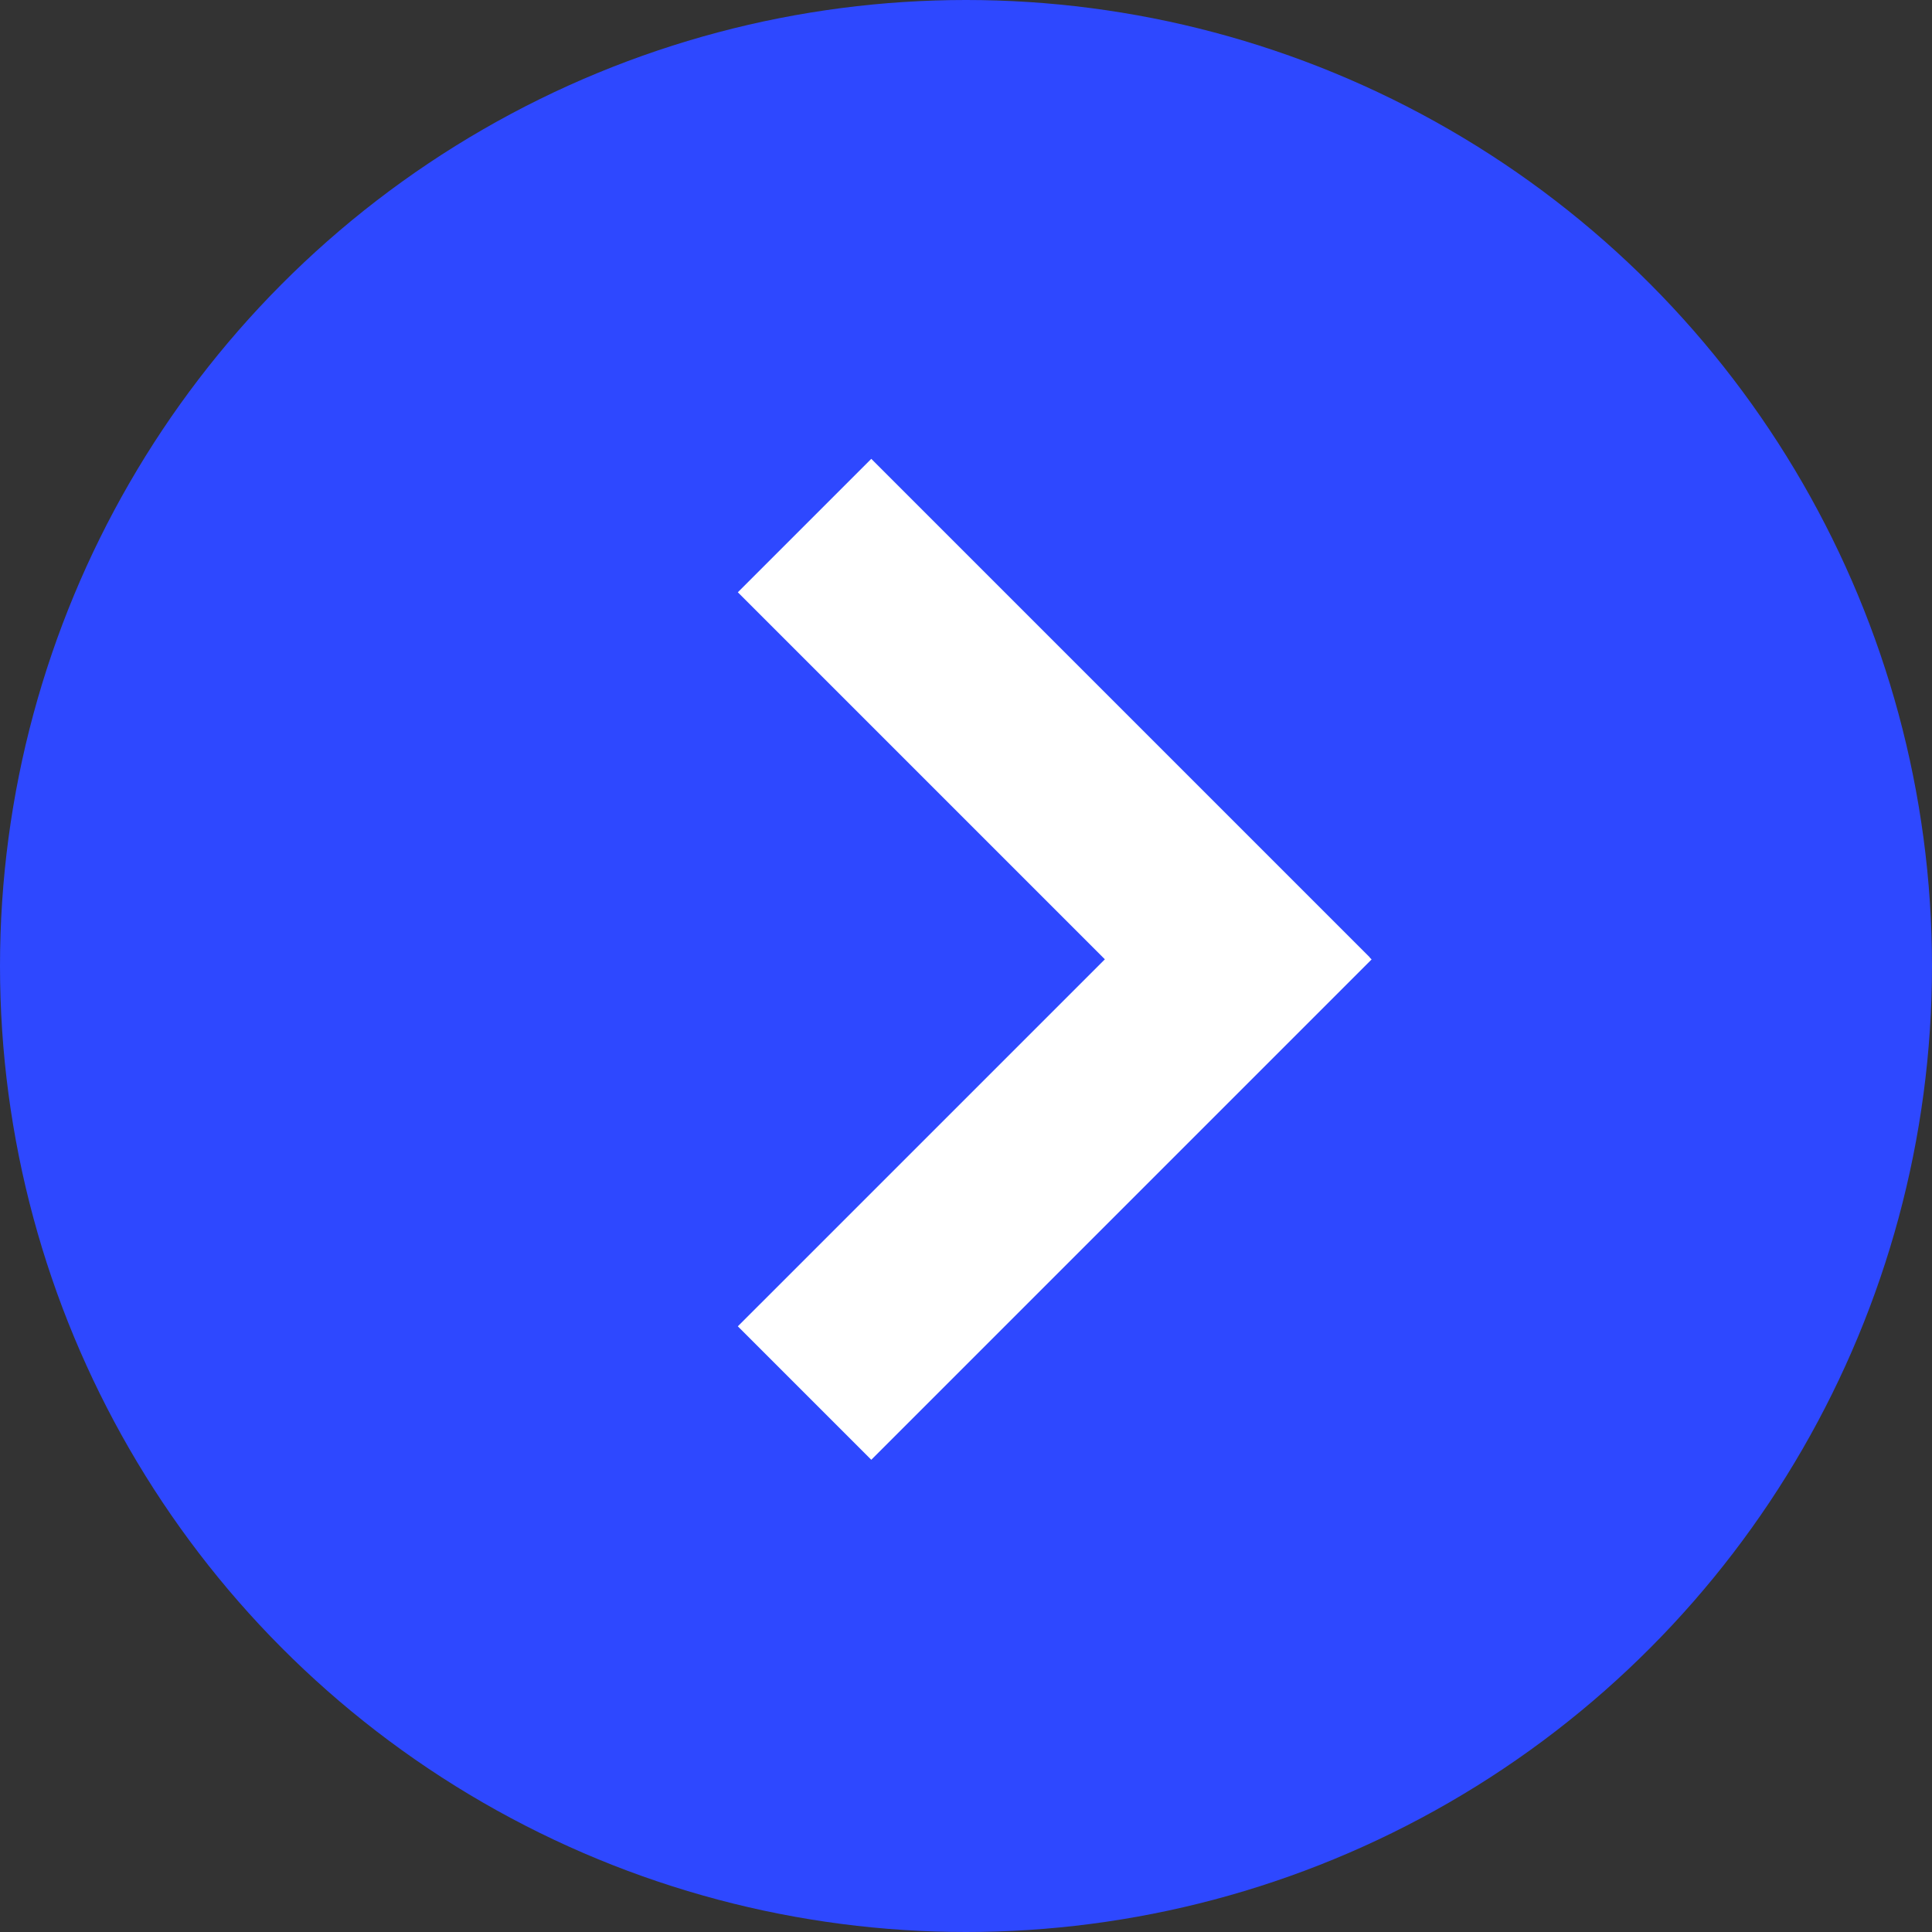 <?xml version="1.0" encoding="UTF-8"?> <svg xmlns="http://www.w3.org/2000/svg" width="80" height="80" viewBox="0 0 80 80" fill="none"><rect x="0" y="0" width="80" height="80" fill="#333333" stroke="none"/><circle cx="40" cy="40" r="40" transform="matrix(-1 0 0 1 80 0)" fill="#2E48FF"></circle><path fill-rule="evenodd" clip-rule="evenodd" d="M36.078 19L56.719 39.641L56.713 39.646L56.795 39.728L36.078 60.446L30.552 54.92L45.75 39.723L30.552 24.525L36.078 19Z" fill="white"></path></svg> 